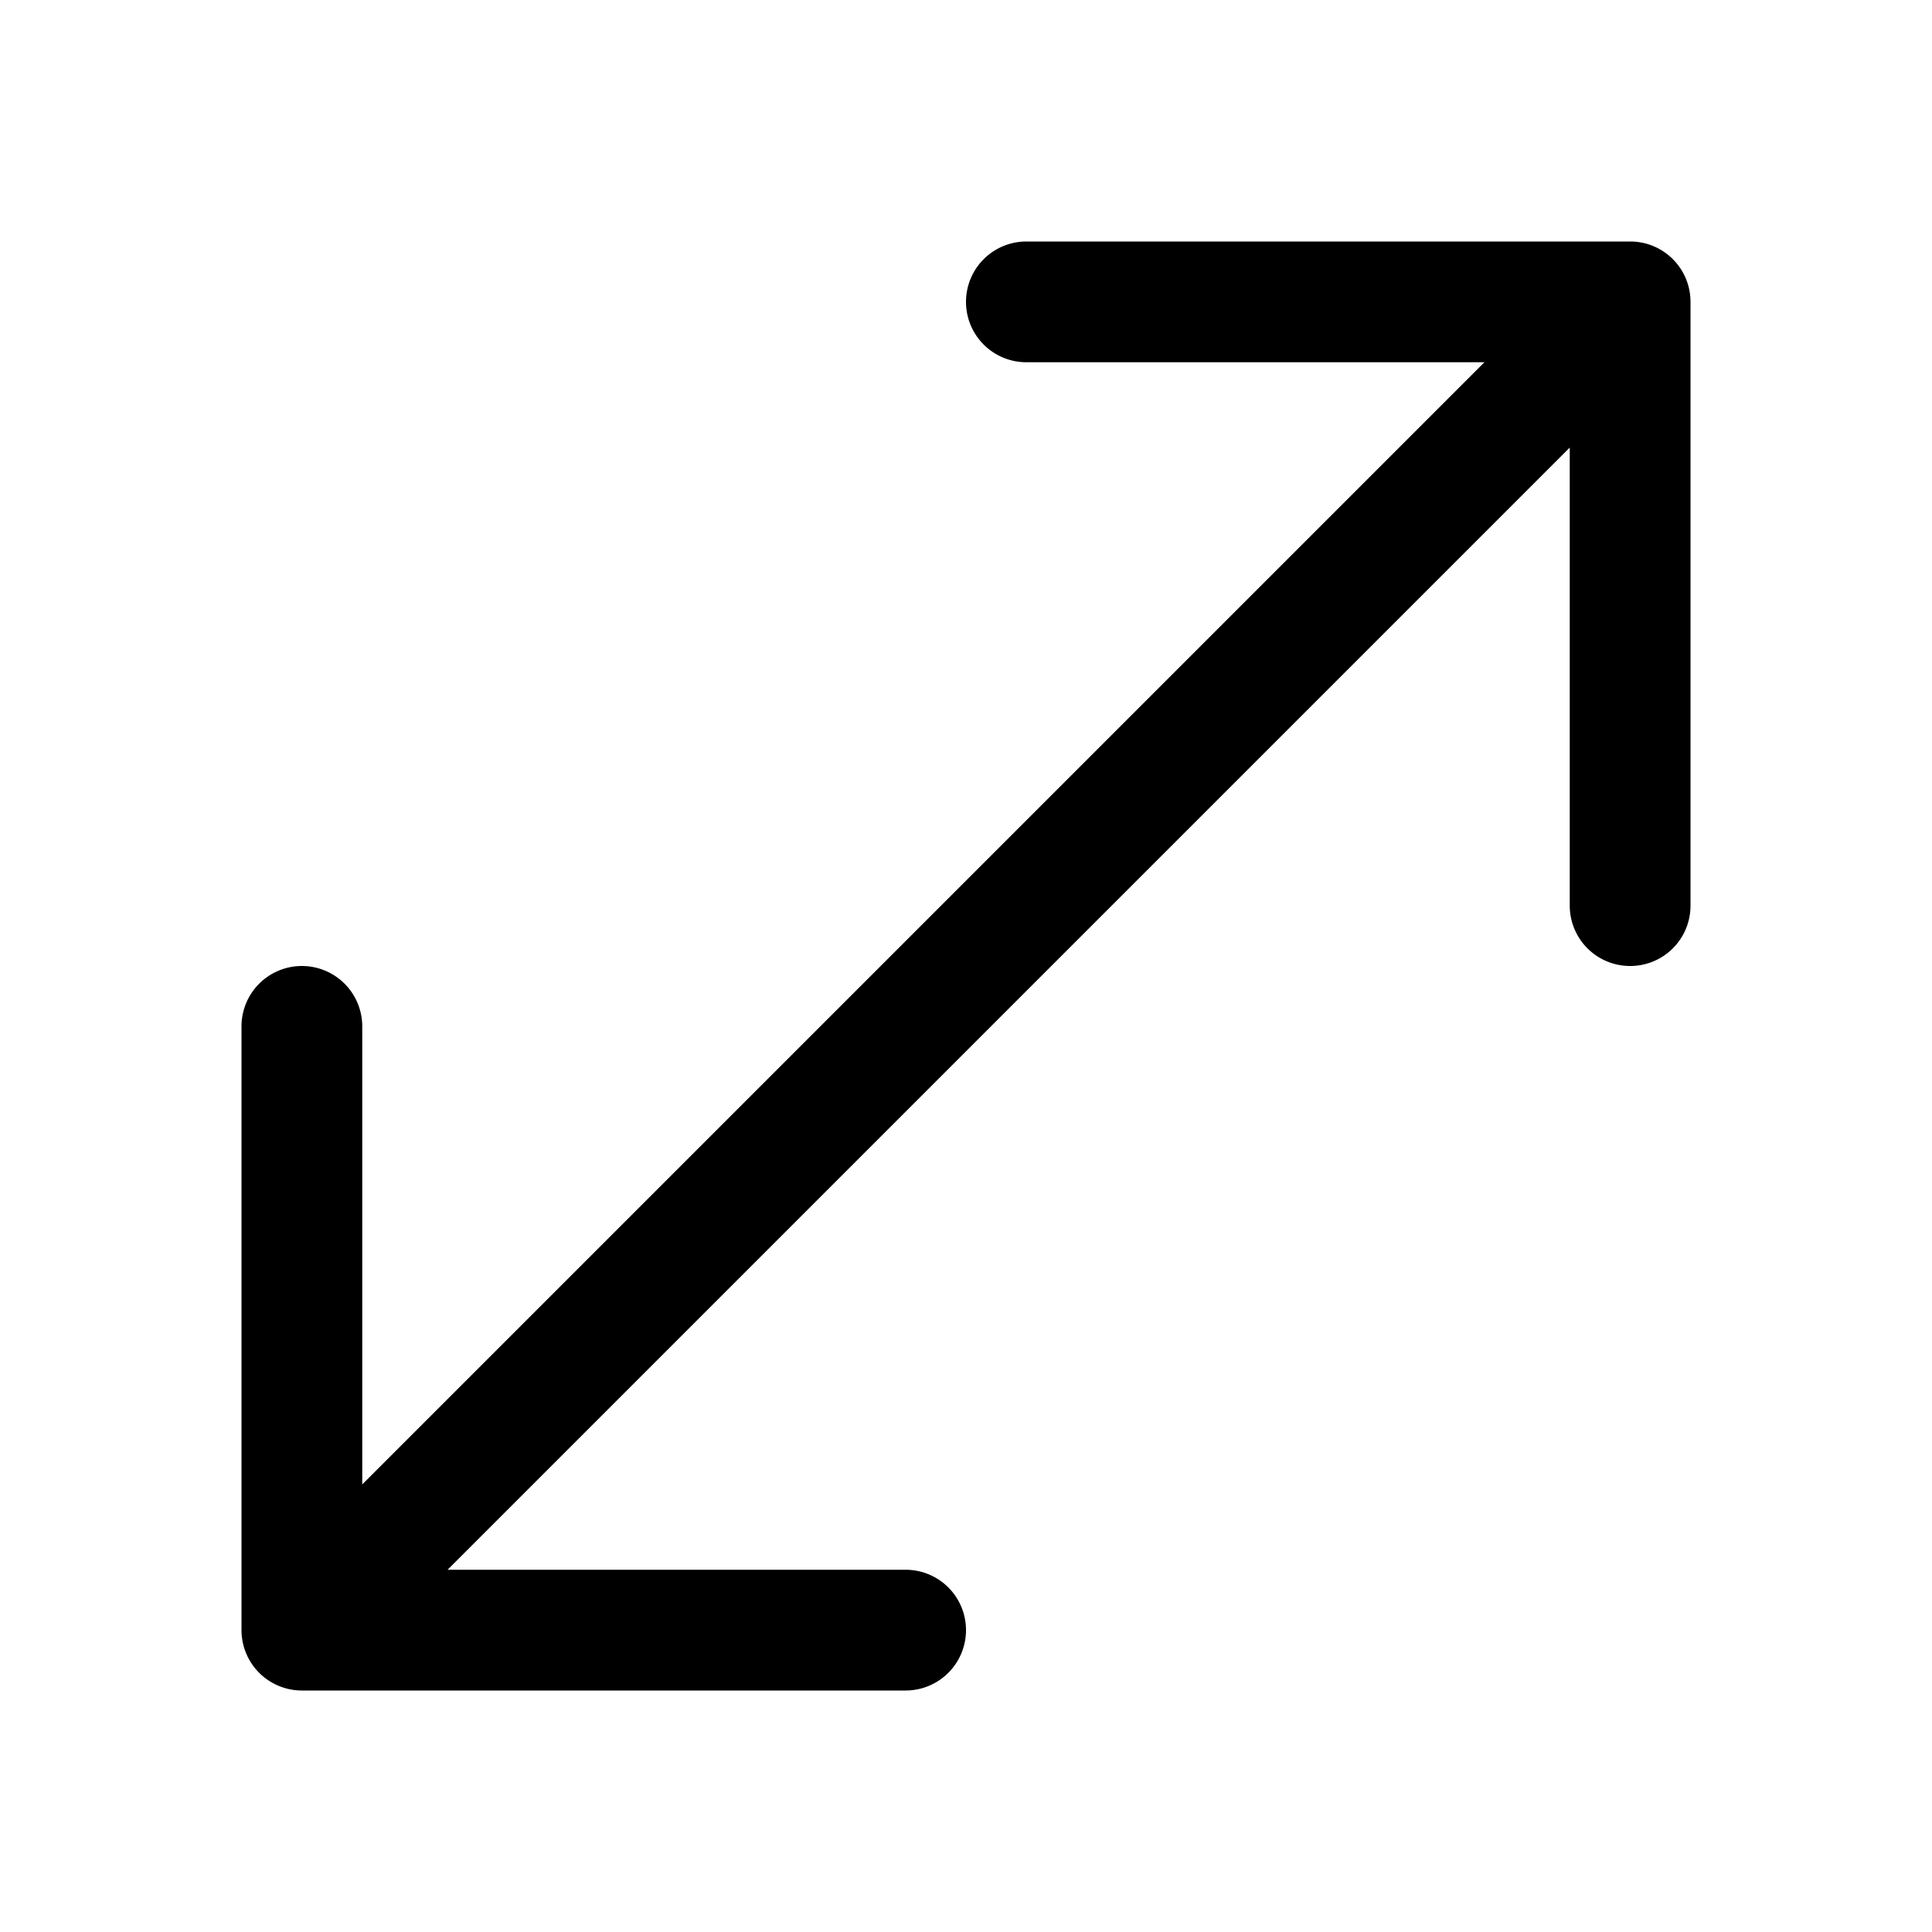 <svg fill="currentColor" viewBox="0 0 48 48"><path d="M40.5 24a1.5 1.5 0 0 1-1.5-1.5V11.12L11.12 39H22.5a1.5 1.5 0 0 1 0 3h-15A1.5 1.5 0 0 1 6 40.5v-15a1.5 1.5 0 0 1 3 0v11.38L36.88 9H25.5a1.5 1.5 0 0 1 0-3h15c.83 0 1.5.67 1.5 1.5v15c0 .83-.67 1.5-1.5 1.5Z"/></svg>